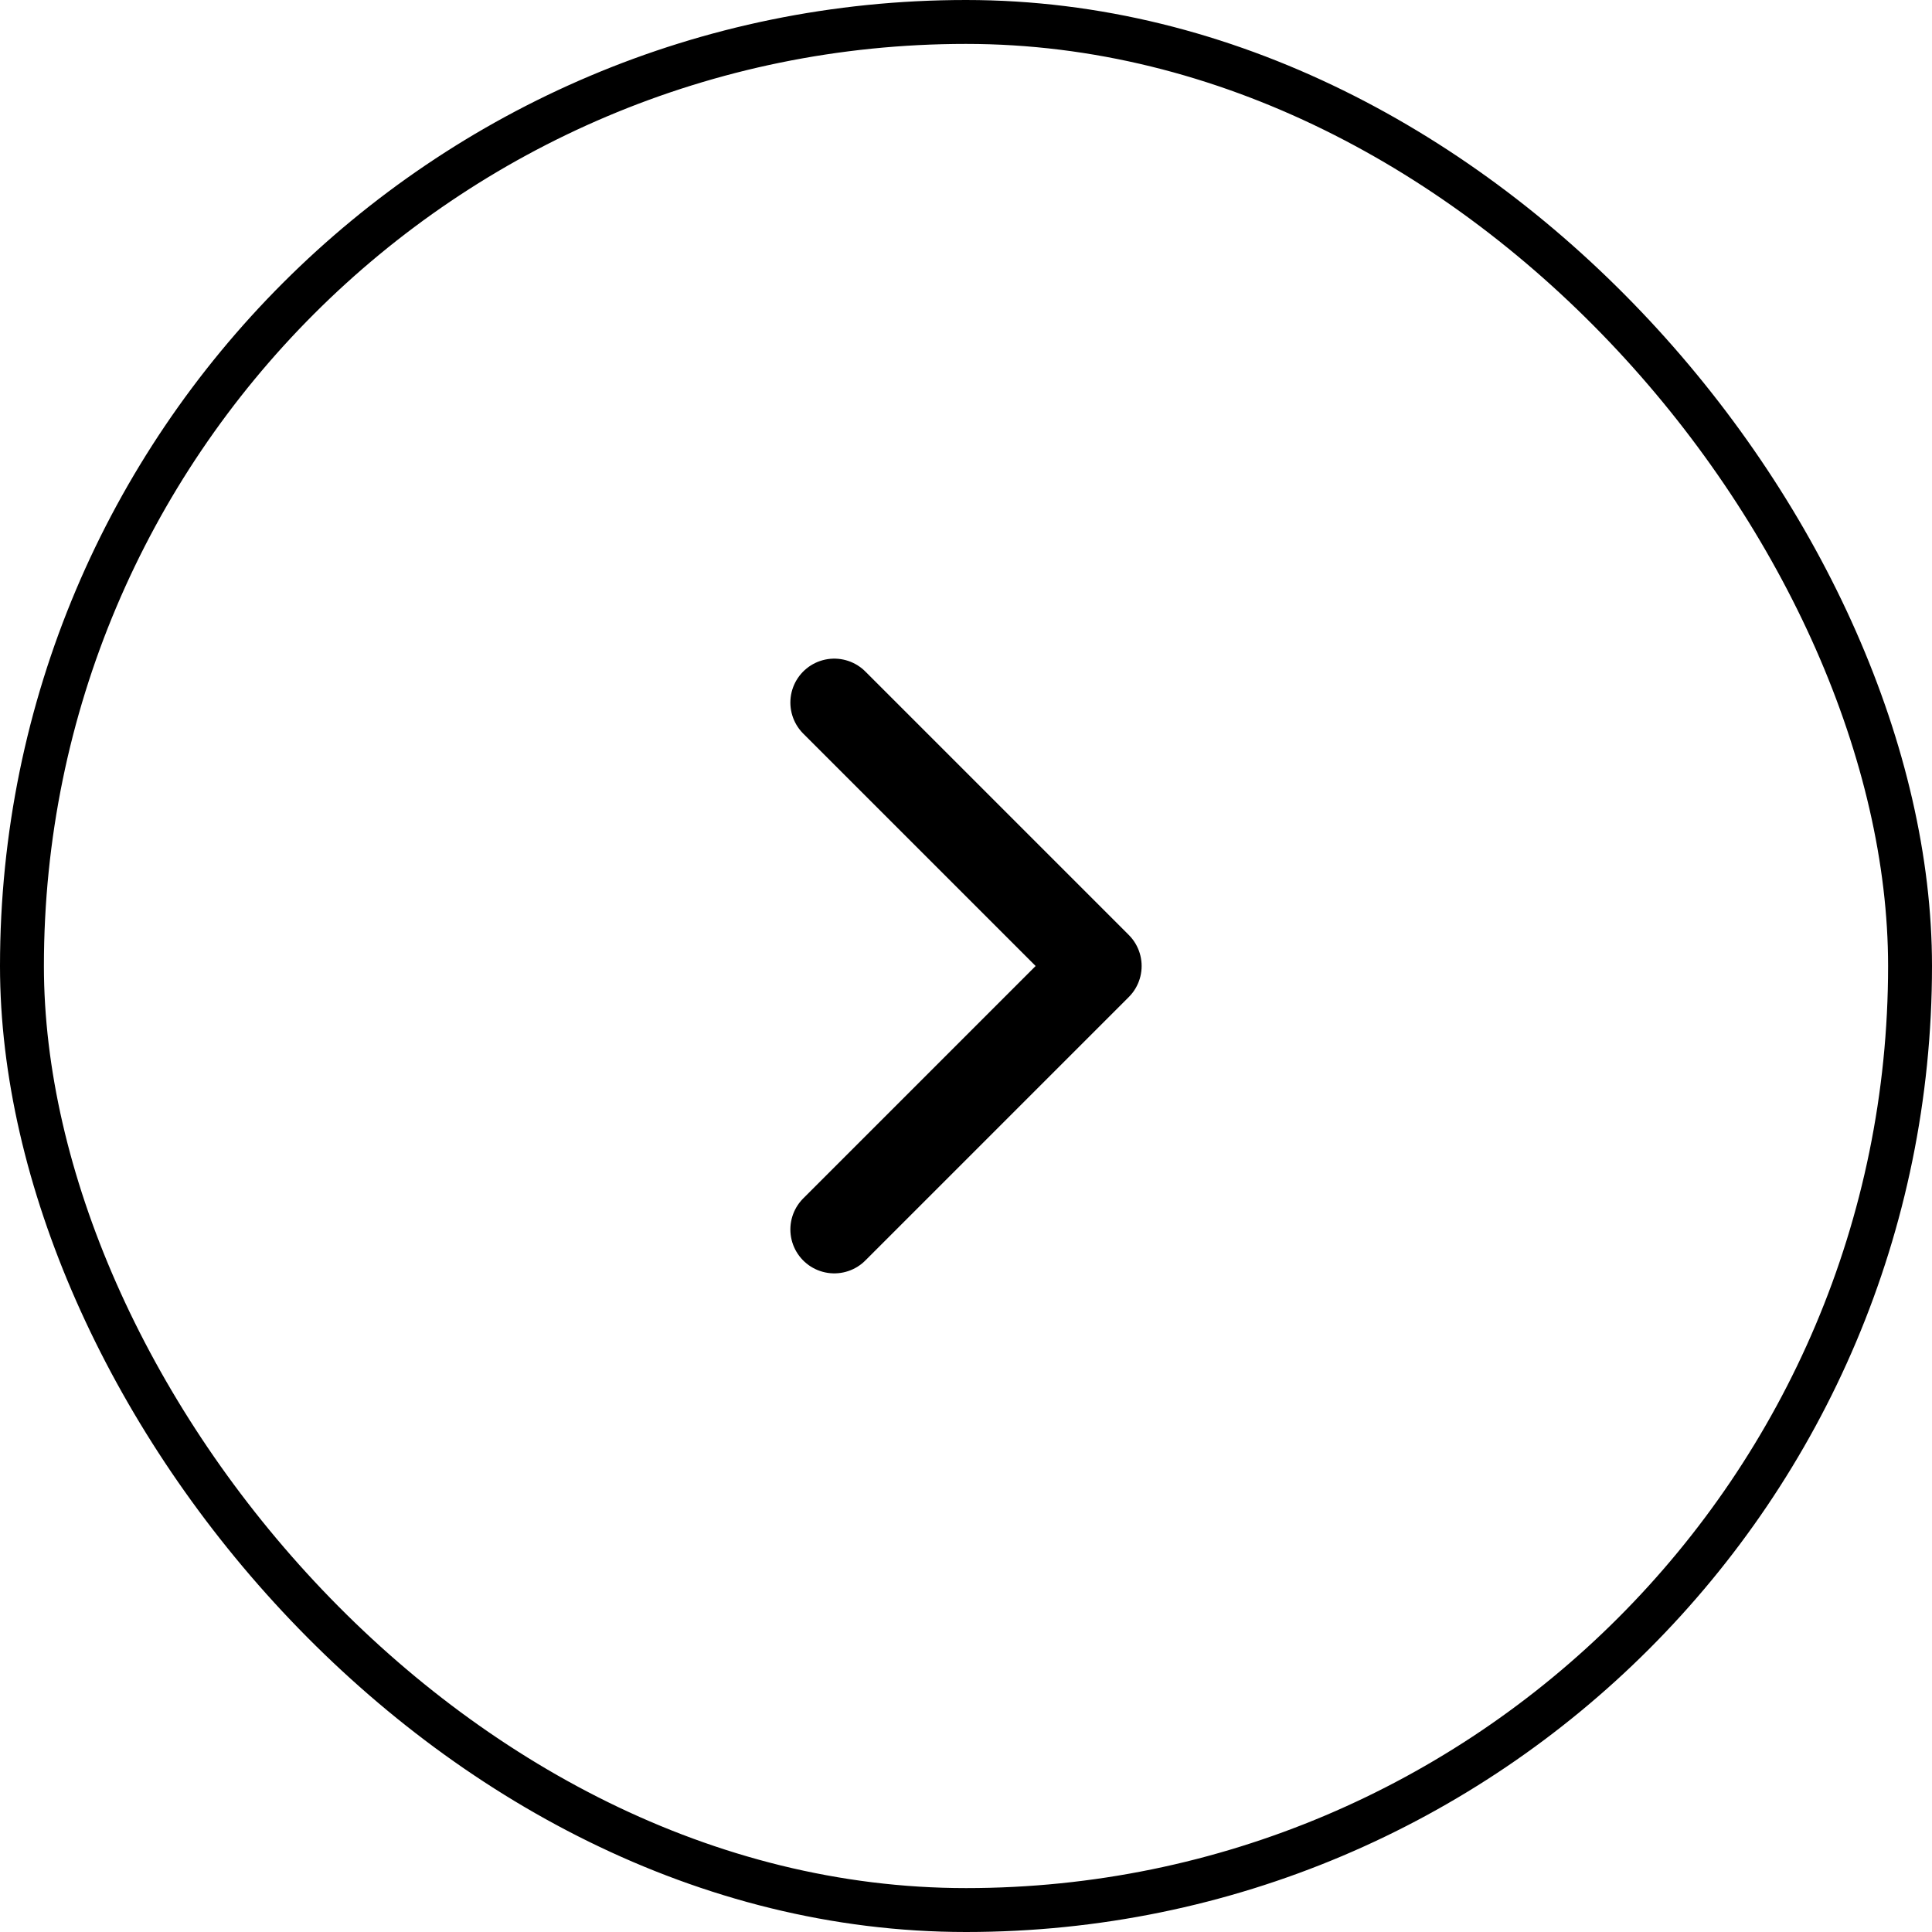 <svg width="44" height="44" viewBox="0 0 44 44" fill="none" xmlns="http://www.w3.org/2000/svg">
<rect x="0.5" y="0.5" width="43" height="43" rx="21.5" stroke="black"/>
<path d="M19 28L25 22L19 16" stroke="black" stroke-width="2" stroke-linecap="round" stroke-linejoin="round"/>
</svg>
